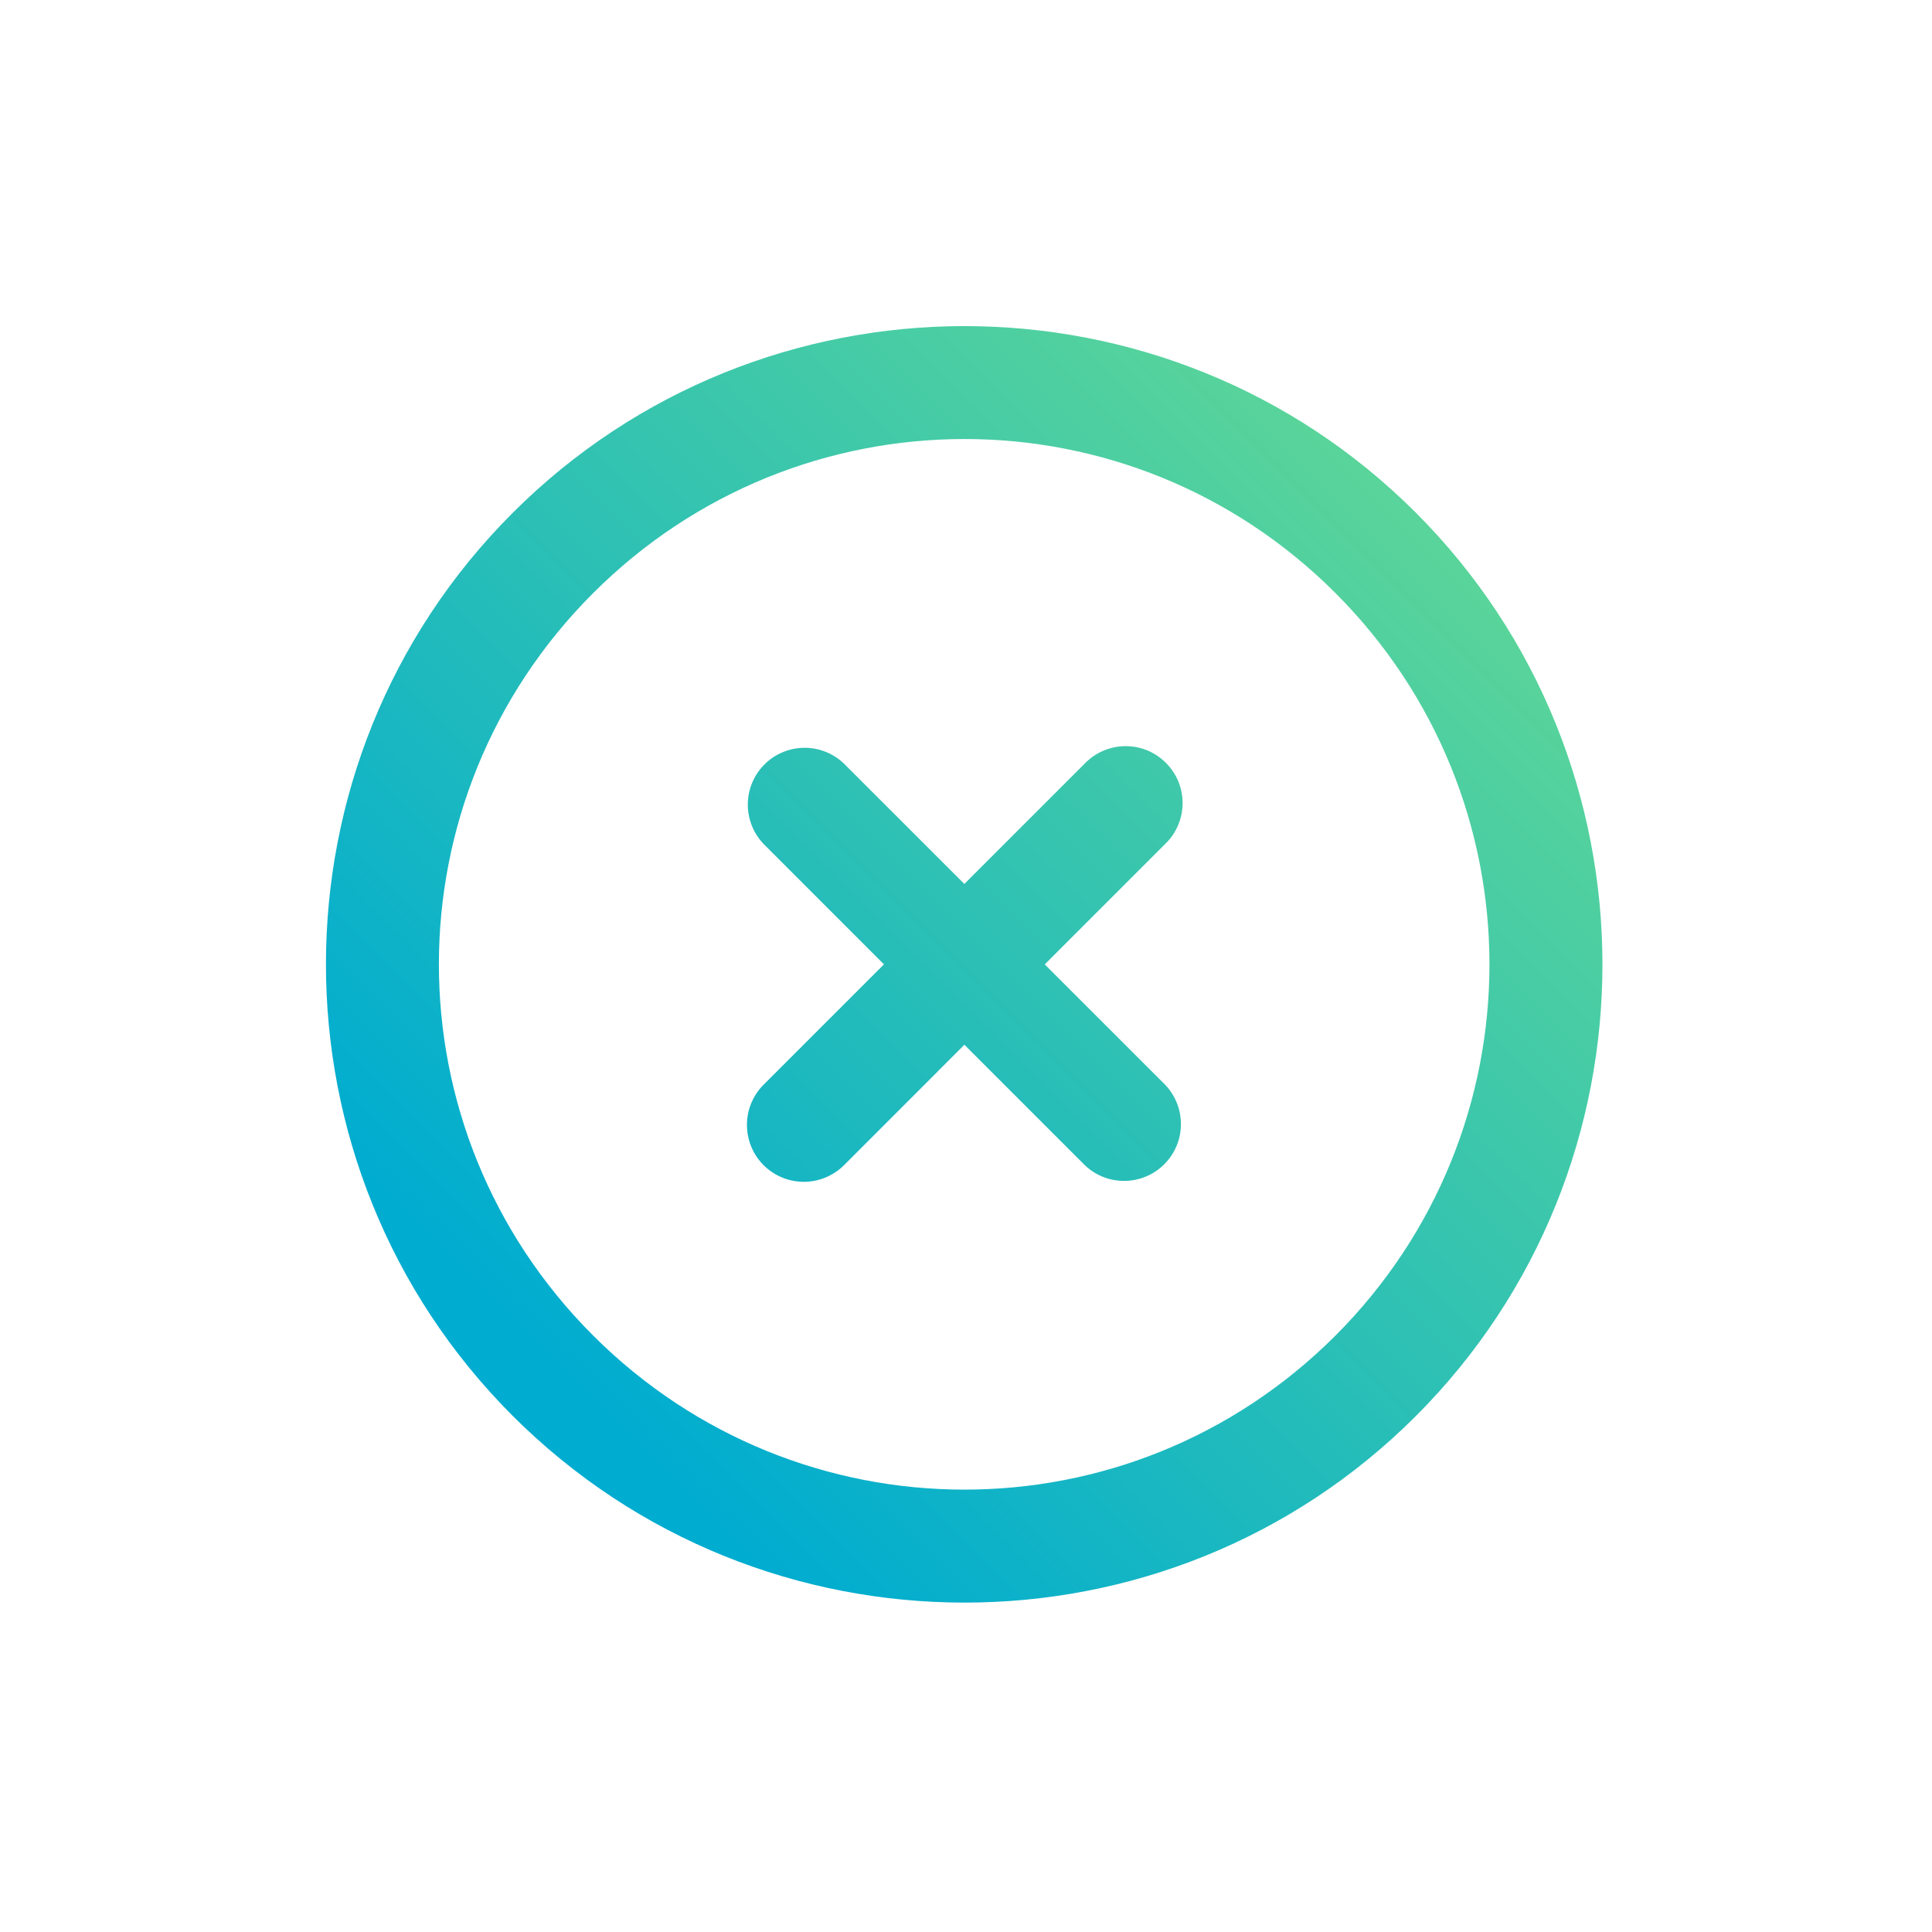 <svg width="34" height="34" viewBox="0 0 34 34" fill="none" xmlns="http://www.w3.org/2000/svg">
<g clip-path="url(#clip0_1585_4099)">
<path d="M24.915 9.021C20.535 4.641 13.401 4.647 9.021 9.027C4.641 13.407 4.641 20.534 9.021 24.915C13.401 29.295 20.536 29.302 24.916 24.921C29.296 20.541 29.295 13.401 24.915 9.021ZM23.5 10.435C27.116 14.051 27.116 19.89 23.5 23.506C19.884 27.122 14.051 27.116 10.435 23.5C6.82 19.884 6.82 14.057 10.435 10.441C14.051 6.825 19.884 6.819 23.5 10.435ZM20.505 13.412C20.41 13.32 20.299 13.249 20.177 13.2C20.054 13.152 19.924 13.129 19.793 13.131C19.661 13.133 19.532 13.162 19.411 13.214C19.291 13.266 19.182 13.342 19.091 13.436L16.971 15.556L14.852 13.438C14.663 13.257 14.411 13.157 14.15 13.16C13.888 13.163 13.638 13.268 13.453 13.453C13.268 13.638 13.163 13.888 13.16 14.149C13.158 14.411 13.257 14.663 13.438 14.852L15.556 16.971L13.438 19.089C13.25 19.277 13.145 19.532 13.145 19.797C13.145 20.062 13.25 20.317 13.438 20.505C13.626 20.692 13.88 20.798 14.146 20.798C14.411 20.798 14.666 20.692 14.854 20.505L16.972 18.386L19.091 20.505C19.279 20.686 19.532 20.785 19.793 20.782C20.055 20.779 20.305 20.674 20.489 20.489C20.674 20.305 20.78 20.055 20.782 19.793C20.785 19.532 20.686 19.279 20.505 19.09L18.386 16.972L20.506 14.852C20.603 14.759 20.68 14.647 20.732 14.523C20.785 14.399 20.812 14.266 20.812 14.132C20.812 13.997 20.784 13.864 20.732 13.74C20.679 13.617 20.602 13.505 20.505 13.412Z" fill="url(#paint0_linear_1585_4099)"/>
</g>
<defs>
<linearGradient id="paint0_linear_1585_4099" x1="24.807" y1="9.244" x2="9.907" y2="24.144" gradientUnits="userSpaceOnUse">
<stop stop-color="#59D49A"/>
<stop offset="1" stop-color="#00ACD0"/>
</linearGradient>
<clipPath id="clip0_1585_4099">
<rect width="24" height="24" fill="white" transform="translate(16.971) rotate(45)"/>
</clipPath>
</defs>
</svg>
